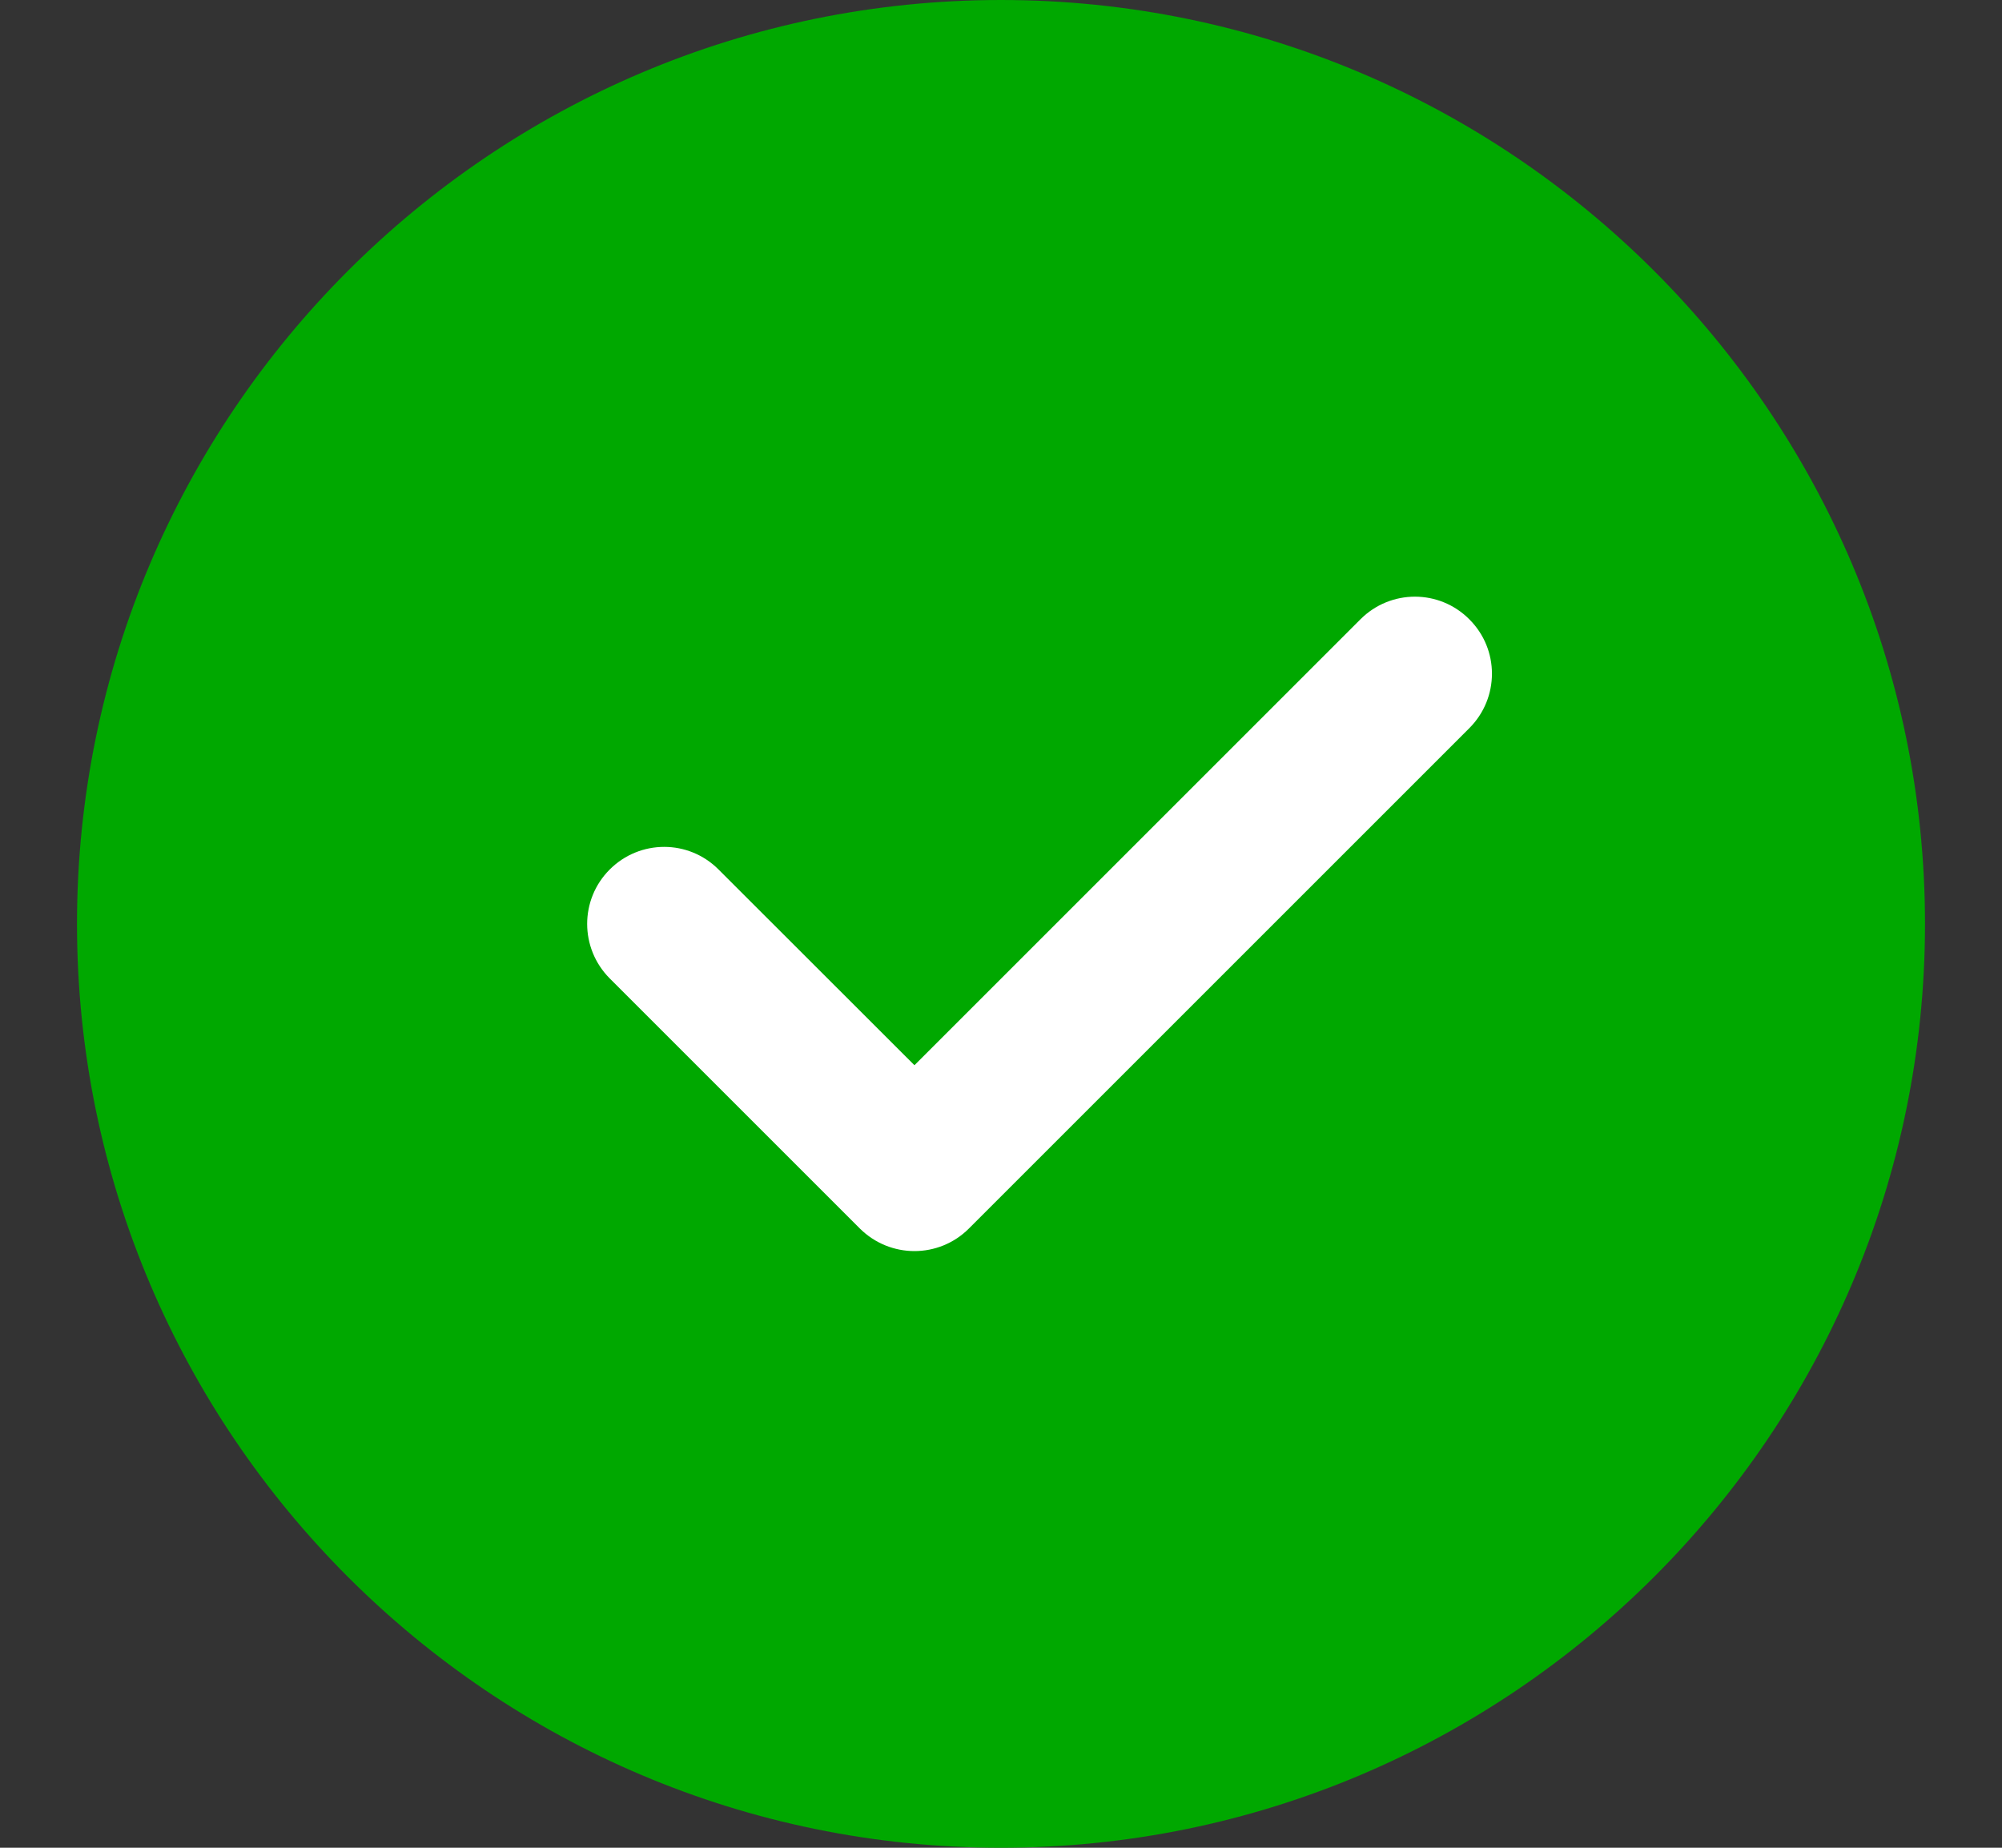 <svg width="13" height="12" viewBox="0 0 13 12" fill="none" xmlns="http://www.w3.org/2000/svg">
<rect x="0" y="0" width="13" height="12" fill="#333333" stroke="none"/>
<g clip-path="url(#clip0_3101_1729)">
<path d="M6.5 0C3.191 0 0.5 2.691 0.5 6C0.5 9.309 3.191 12 6.5 12C9.809 12 12.5 9.309 12.5 6C12.5 2.691 9.809 0 6.5 0Z" fill="#00A800"/>
<path d="M9.541 4.729L6.291 7.979C6.194 8.076 6.066 8.125 5.938 8.125C5.81 8.125 5.682 8.076 5.584 7.979L3.959 6.354C3.764 6.158 3.764 5.842 3.959 5.647C4.155 5.451 4.471 5.451 4.666 5.647L5.938 6.918L8.834 4.022C9.03 3.826 9.346 3.826 9.541 4.022C9.737 4.217 9.737 4.533 9.541 4.729Z" fill="white"/>
</g>
<defs>
<clipPath id="clip0_3101_1729">
<rect width="12" height="12" fill="white" transform="translate(0.5)"/>
</clipPath>
</defs>
</svg>
